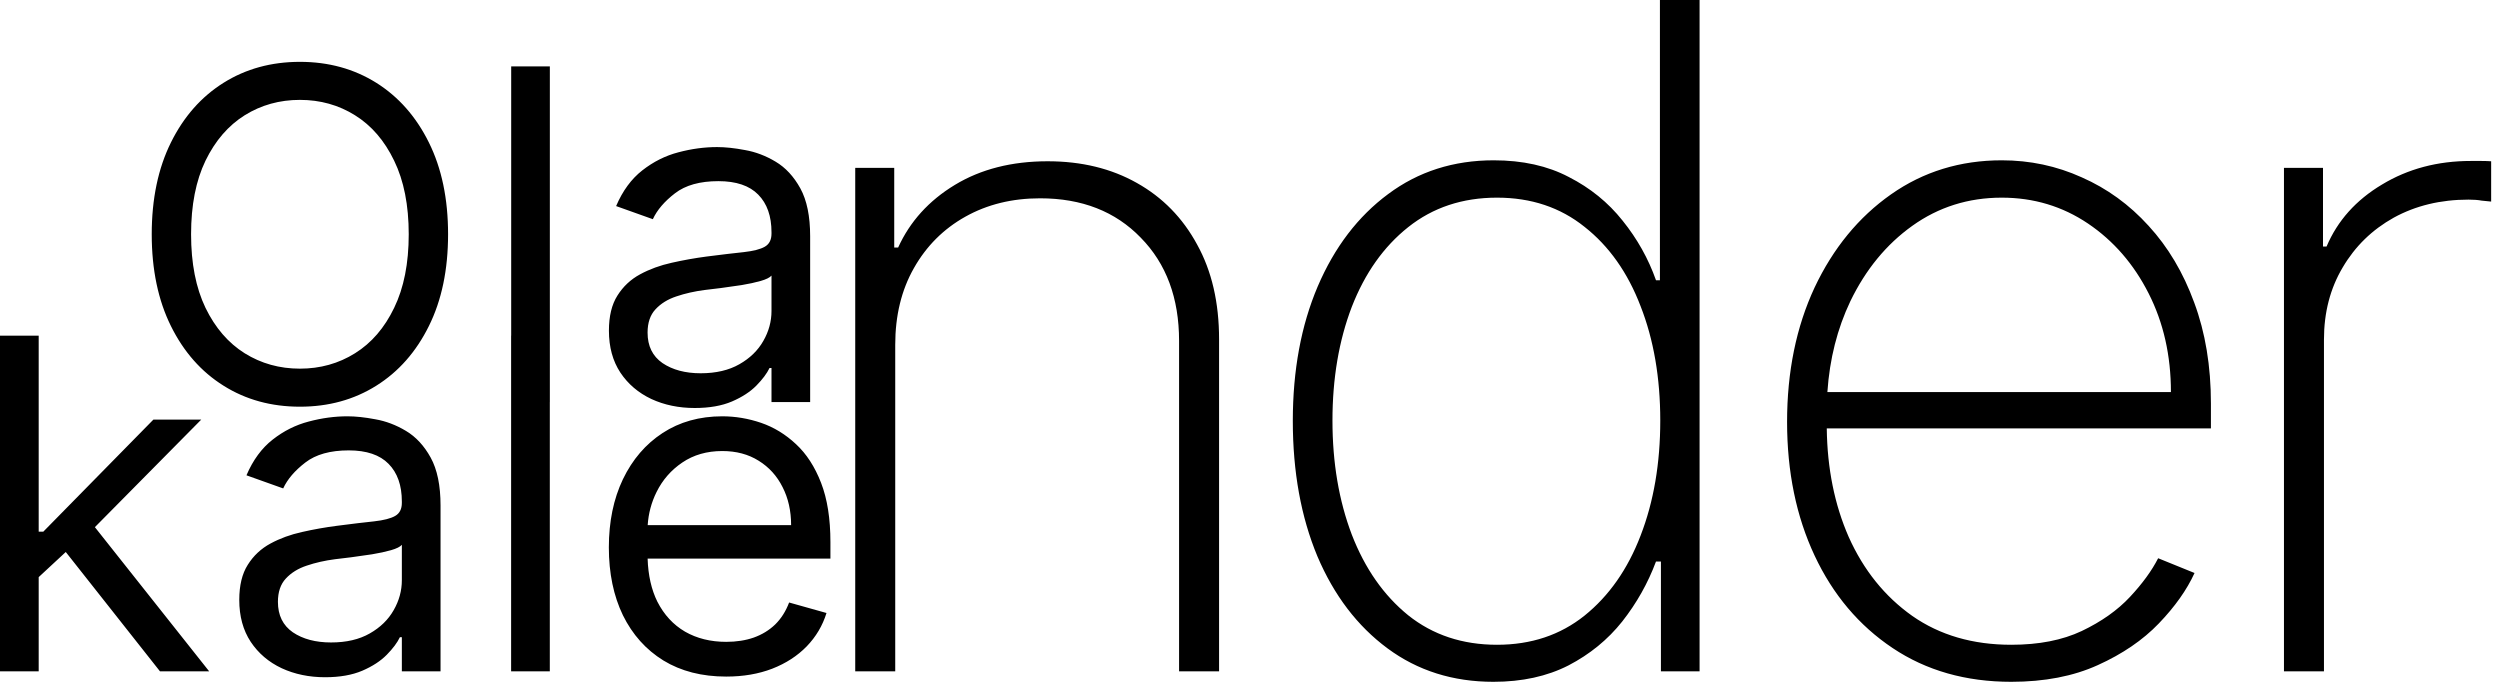 <svg width="195" height="54" viewBox="0 0 65 18" fill="none" xmlns="http://www.w3.org/2000/svg">
<path fill-rule="evenodd" clip-rule="evenodd" d="M23.276 17.454V8.966C23.276 8.205 23.438 7.54 23.761 6.972C24.085 6.398 24.531 5.952 25.099 5.634C25.668 5.315 26.315 5.156 27.043 5.156C28.128 5.156 29 5.497 29.659 6.179C30.324 6.855 30.656 7.75 30.656 8.864V17.454H31.696V8.821C31.696 7.866 31.506 7.045 31.125 6.358C30.75 5.665 30.227 5.131 29.557 4.756C28.892 4.381 28.119 4.193 27.239 4.193C26.307 4.193 25.503 4.398 24.827 4.807C24.151 5.216 23.659 5.759 23.352 6.435H23.25V4.364H22.236V17.454H23.276ZM36.076 16.858C36.86 17.438 37.777 17.727 38.828 17.727C39.573 17.727 40.223 17.585 40.78 17.301C41.337 17.011 41.803 16.631 42.178 16.159C42.553 15.682 42.846 15.162 43.056 14.599H43.184V17.454H44.189V0H43.158V7.287H43.056C42.857 6.724 42.567 6.207 42.187 5.736C41.812 5.264 41.346 4.886 40.789 4.602C40.238 4.312 39.587 4.168 38.837 4.168C37.792 4.168 36.877 4.46 36.093 5.045C35.309 5.625 34.698 6.426 34.26 7.449C33.828 8.466 33.613 9.631 33.613 10.943C33.613 12.267 33.826 13.44 34.252 14.463C34.684 15.48 35.292 16.278 36.076 16.858ZM41.198 16.006C40.567 16.511 39.809 16.764 38.922 16.764C38.025 16.764 37.255 16.509 36.613 15.997C35.976 15.48 35.488 14.781 35.147 13.901C34.812 13.02 34.644 12.031 34.644 10.935C34.644 9.838 34.812 8.852 35.147 7.977C35.488 7.102 35.976 6.412 36.613 5.906C37.255 5.395 38.025 5.139 38.922 5.139C39.809 5.139 40.567 5.392 41.198 5.898C41.834 6.398 42.32 7.085 42.655 7.96C42.996 8.83 43.167 9.821 43.167 10.935C43.167 12.048 42.996 13.046 42.655 13.926C42.32 14.801 41.834 15.494 41.198 16.006ZM49.208 16.849C50.083 17.435 51.112 17.727 52.293 17.727C53.157 17.727 53.907 17.582 54.543 17.293C55.185 17.003 55.714 16.642 56.129 16.21C56.549 15.773 56.859 15.335 57.058 14.898L56.112 14.514C55.947 14.838 55.703 15.173 55.379 15.52C55.055 15.867 54.637 16.162 54.126 16.406C53.62 16.645 53.009 16.764 52.293 16.764C51.293 16.764 50.435 16.514 49.719 16.014C49.004 15.508 48.453 14.824 48.066 13.96C47.699 13.123 47.509 12.182 47.496 11.139H57.484V10.492C57.484 9.52 57.339 8.645 57.049 7.866C56.765 7.088 56.37 6.423 55.864 5.872C55.364 5.321 54.785 4.901 54.126 4.611C53.472 4.315 52.779 4.168 52.046 4.168C50.967 4.168 50.007 4.463 49.166 5.054C48.325 5.645 47.663 6.452 47.18 7.474C46.703 8.497 46.464 9.662 46.464 10.969C46.464 12.27 46.703 13.429 47.18 14.446C47.657 15.463 48.333 16.264 49.208 16.849ZM47.512 10.193C47.57 9.334 47.769 8.547 48.109 7.832C48.507 7.009 49.043 6.355 49.719 5.872C50.401 5.384 51.177 5.139 52.046 5.139C52.876 5.139 53.623 5.364 54.288 5.812C54.953 6.261 55.478 6.866 55.864 7.628C56.251 8.389 56.444 9.244 56.444 10.193H47.512ZM60.398 4.364H59.383V17.454H60.423V8.83C60.423 8.125 60.585 7.5 60.909 6.955C61.233 6.403 61.676 5.972 62.238 5.659C62.807 5.347 63.454 5.19 64.182 5.19C64.318 5.19 64.432 5.199 64.522 5.216C64.619 5.227 64.701 5.236 64.77 5.241V4.193C64.69 4.188 64.605 4.185 64.514 4.185H64.241C63.378 4.185 62.608 4.389 61.932 4.798C61.255 5.202 60.775 5.739 60.491 6.409H60.398V4.364ZM11.65 6.091C11.65 7.011 11.484 7.807 11.151 8.477C10.819 9.148 10.363 9.665 9.784 10.028C9.204 10.392 8.542 10.574 7.798 10.574C7.053 10.574 6.391 10.392 5.812 10.028C5.232 9.665 4.776 9.148 4.444 8.477C4.112 7.807 3.945 7.011 3.945 6.091C3.945 5.17 4.112 4.375 4.444 3.705C4.776 3.034 5.232 2.517 5.812 2.153C6.391 1.79 7.053 1.608 7.798 1.608C8.542 1.608 9.204 1.79 9.784 2.153C10.363 2.517 10.819 3.034 11.151 3.705C11.484 4.375 11.65 5.17 11.65 6.091ZM10.627 6.091C10.627 5.335 10.501 4.697 10.248 4.178C9.998 3.658 9.659 3.264 9.23 2.997C8.803 2.73 8.326 2.597 7.798 2.597C7.269 2.597 6.791 2.73 6.362 2.997C5.936 3.264 5.596 3.658 5.343 4.178C5.093 4.697 4.968 5.335 4.968 6.091C4.968 6.847 5.093 7.484 5.343 8.004C5.596 8.524 5.936 8.918 6.362 9.185C6.791 9.452 7.269 9.585 7.798 9.585C8.326 9.585 8.803 9.452 9.23 9.185C9.659 8.918 9.998 8.524 10.248 8.004C10.501 7.484 10.627 6.847 10.627 6.091ZM14.296 10.454H14.295V17.454H13.289V8.727H13.291V1.727H14.296V10.454ZM18.064 10.608C17.65 10.608 17.273 10.53 16.935 10.374C16.597 10.214 16.329 9.986 16.13 9.688C15.931 9.386 15.832 9.023 15.832 8.597C15.832 8.222 15.905 7.918 16.053 7.685C16.201 7.449 16.398 7.264 16.645 7.131C16.893 6.997 17.165 6.898 17.464 6.832C17.765 6.764 18.067 6.71 18.371 6.67C18.769 6.619 19.091 6.581 19.339 6.555C19.589 6.527 19.77 6.48 19.884 6.415C20 6.349 20.059 6.236 20.059 6.074V6.04C20.059 5.619 19.944 5.293 19.714 5.06C19.486 4.827 19.141 4.71 18.678 4.71C18.198 4.71 17.822 4.815 17.549 5.026C17.276 5.236 17.084 5.46 16.974 5.699L16.019 5.358C16.189 4.96 16.417 4.651 16.701 4.429C16.988 4.205 17.3 4.048 17.638 3.96C17.979 3.869 18.314 3.824 18.644 3.824C18.854 3.824 19.096 3.849 19.368 3.901C19.644 3.949 19.91 4.05 20.165 4.203C20.424 4.357 20.638 4.588 20.809 4.898C20.979 5.207 21.064 5.622 21.064 6.142V10.454H20.059V9.568H20.008C19.939 9.71 19.826 9.862 19.667 10.024C19.508 10.186 19.296 10.324 19.032 10.438C18.768 10.551 18.445 10.608 18.064 10.608ZM18.218 9.705C18.616 9.705 18.951 9.626 19.224 9.47C19.499 9.314 19.706 9.112 19.846 8.865C19.988 8.618 20.059 8.358 20.059 8.085V7.165C20.016 7.216 19.922 7.263 19.777 7.305C19.636 7.345 19.471 7.381 19.283 7.412C19.099 7.44 18.918 7.466 18.742 7.489C18.569 7.509 18.428 7.526 18.32 7.54C18.059 7.574 17.814 7.629 17.587 7.706C17.363 7.78 17.181 7.892 17.042 8.043C16.905 8.19 16.837 8.392 16.837 8.648C16.837 8.997 16.966 9.261 17.225 9.44C17.486 9.616 17.817 9.705 18.218 9.705ZM1.006 17.454V15.005L1.71 14.352L4.159 17.454H5.438L2.467 13.706L5.233 10.909H3.989L1.125 13.824H1.006V8.727H0V17.454H1.006ZM8.453 17.608C8.039 17.608 7.662 17.53 7.324 17.374C6.986 17.215 6.718 16.986 6.519 16.688C6.32 16.386 6.221 16.023 6.221 15.597C6.221 15.222 6.294 14.918 6.442 14.685C6.59 14.449 6.787 14.264 7.034 14.131C7.282 13.997 7.554 13.898 7.853 13.832C8.154 13.764 8.456 13.71 8.76 13.671C9.158 13.619 9.48 13.581 9.728 13.555C9.978 13.527 10.159 13.48 10.273 13.415C10.39 13.349 10.448 13.236 10.448 13.074V13.04C10.448 12.619 10.333 12.293 10.103 12.06C9.875 11.827 9.53 11.71 9.067 11.71C8.587 11.71 8.211 11.815 7.938 12.026C7.665 12.236 7.473 12.46 7.363 12.699L6.408 12.358C6.578 11.96 6.806 11.651 7.09 11.429C7.377 11.204 7.689 11.048 8.027 10.96C8.368 10.869 8.703 10.824 9.033 10.824C9.243 10.824 9.485 10.849 9.757 10.901C10.033 10.949 10.299 11.05 10.554 11.203C10.813 11.357 11.027 11.588 11.198 11.898C11.368 12.207 11.454 12.622 11.454 13.142V17.454H10.448V16.568H10.397C10.329 16.71 10.215 16.862 10.056 17.024C9.897 17.186 9.685 17.324 9.421 17.438C9.157 17.551 8.834 17.608 8.453 17.608ZM8.607 16.704C9.005 16.704 9.34 16.626 9.613 16.47C9.888 16.314 10.095 16.112 10.235 15.865C10.377 15.618 10.448 15.358 10.448 15.085V14.165C10.405 14.216 10.311 14.263 10.166 14.305C10.024 14.345 9.86 14.381 9.672 14.412C9.488 14.44 9.307 14.466 9.131 14.489C8.958 14.508 8.817 14.526 8.709 14.54C8.448 14.574 8.203 14.629 7.976 14.706C7.752 14.78 7.57 14.892 7.431 15.043C7.294 15.19 7.226 15.392 7.226 15.648C7.226 15.997 7.355 16.261 7.614 16.44C7.875 16.616 8.206 16.704 8.607 16.704ZM18.881 17.591C18.25 17.591 17.706 17.452 17.249 17.173C16.794 16.892 16.444 16.5 16.196 15.997C15.952 15.492 15.83 14.903 15.83 14.233C15.83 13.562 15.952 12.972 16.196 12.46C16.444 11.946 16.787 11.546 17.228 11.258C17.671 10.969 18.188 10.824 18.779 10.824C19.12 10.824 19.456 10.881 19.789 10.994C20.121 11.108 20.424 11.293 20.696 11.548C20.969 11.801 21.186 12.136 21.348 12.554C21.51 12.972 21.591 13.486 21.591 14.097V14.523H16.838C16.852 14.958 16.937 15.332 17.091 15.643C17.265 15.984 17.505 16.244 17.811 16.423C18.118 16.599 18.475 16.688 18.881 16.688C19.145 16.688 19.384 16.651 19.597 16.577C19.813 16.5 19.999 16.386 20.155 16.236C20.311 16.082 20.432 15.892 20.517 15.665L21.489 15.938C21.387 16.267 21.215 16.557 20.973 16.807C20.732 17.054 20.434 17.247 20.078 17.386C19.723 17.523 19.324 17.591 18.881 17.591ZM17.07 12.793C16.936 13.063 16.86 13.35 16.84 13.653H20.569C20.569 13.284 20.495 12.954 20.347 12.665C20.202 12.375 19.995 12.146 19.725 11.979C19.458 11.811 19.142 11.727 18.779 11.727C18.378 11.727 18.032 11.827 17.739 12.026C17.449 12.222 17.226 12.477 17.07 12.793Z" fill="black"/>
</svg>

